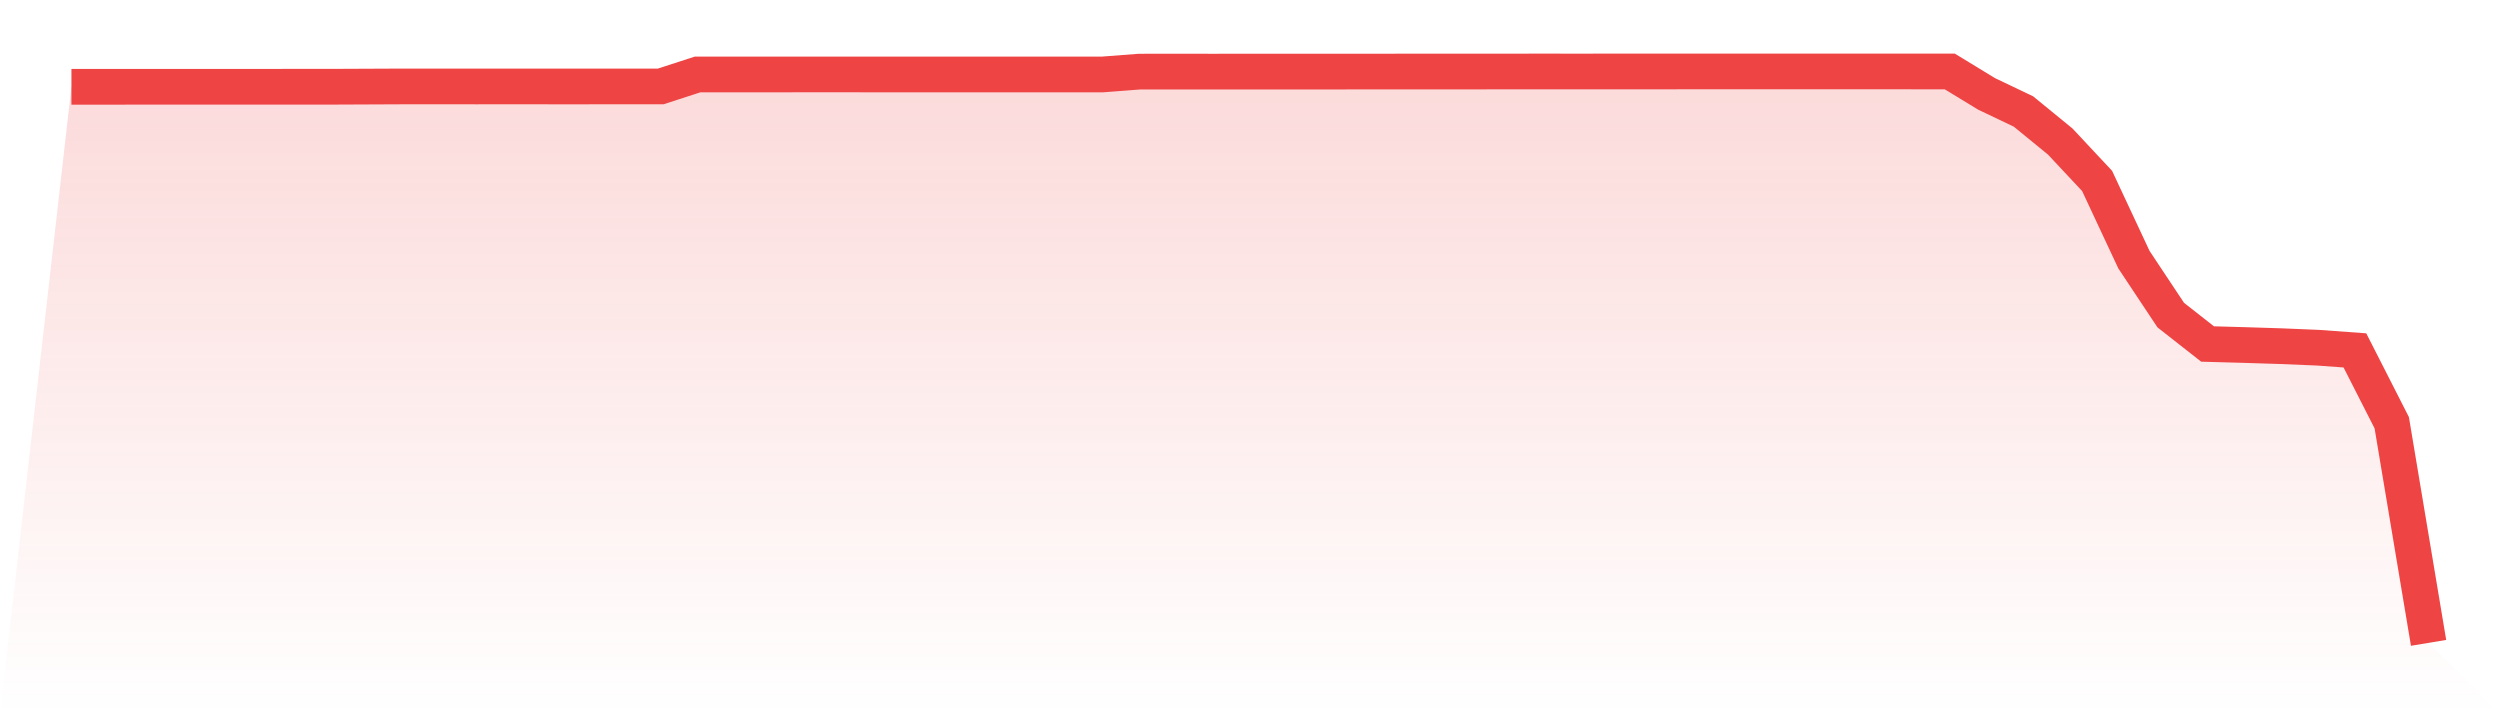 <svg viewBox="0 0 140 40" xmlns="http://www.w3.org/2000/svg">
<defs>
<linearGradient id="gradient" x1="0" x2="0" y1="0" y2="1">
<stop offset="0%" stop-color="#ef4444" stop-opacity="0.2"/>
<stop offset="100%" stop-color="#ef4444" stop-opacity="0"/>
</linearGradient>
</defs>
<path d="M4,4.86 L4,4.86 L6.062,4.86 L8.125,4.859 L10.188,4.859 L12.25,4.859 L14.312,4.859 L16.375,4.858 L18.438,4.858 L20.5,4.849 L22.562,4.84 L24.625,4.84 L26.688,4.841 L28.75,4.84 L30.812,4.841 L32.875,4.841 L34.938,4.84 L37,4.84 L39.062,4.17 L41.125,4.17 L43.188,4.17 L45.25,4.168 L47.312,4.168 L49.375,4.17 L51.438,4.17 L53.5,4.171 L55.562,4.171 L57.625,4.171 L59.688,4.17 L61.75,4.169 L63.812,4.011 L65.875,4.01 L67.938,4.011 L70,4.01 L72.062,4.009 L74.125,4.009 L76.188,4.008 L78.25,4.007 L80.312,4.006 L82.375,4.005 L84.438,4.004 L86.5,4.003 L88.562,4.004 L90.625,4.002 L92.688,4.002 L94.75,4 L96.812,4 L98.875,4 L100.938,4 L103,4 L105.062,4 L107.125,4.001 L109.188,4.002 L111.25,5.259 L113.312,6.242 L115.375,7.928 L117.438,10.133 L119.5,14.541 L121.562,17.646 L123.625,19.264 L125.688,19.321 L127.75,19.386 L129.812,19.472 L131.875,19.622 L133.938,23.673 L136,36 L140,40 L0,40 z" fill="url(#gradient)"/>
<path d="M4,4.86 L4,4.86 L6.062,4.86 L8.125,4.859 L10.188,4.859 L12.25,4.859 L14.312,4.859 L16.375,4.858 L18.438,4.858 L20.5,4.849 L22.562,4.84 L24.625,4.84 L26.688,4.841 L28.75,4.84 L30.812,4.841 L32.875,4.841 L34.938,4.84 L37,4.84 L39.062,4.17 L41.125,4.17 L43.188,4.17 L45.25,4.168 L47.312,4.168 L49.375,4.17 L51.438,4.17 L53.5,4.171 L55.562,4.171 L57.625,4.171 L59.688,4.17 L61.75,4.169 L63.812,4.011 L65.875,4.01 L67.938,4.011 L70,4.01 L72.062,4.009 L74.125,4.009 L76.188,4.008 L78.25,4.007 L80.312,4.006 L82.375,4.005 L84.438,4.004 L86.5,4.003 L88.562,4.004 L90.625,4.002 L92.688,4.002 L94.75,4 L96.812,4 L98.875,4 L100.938,4 L103,4 L105.062,4 L107.125,4.001 L109.188,4.002 L111.25,5.259 L113.312,6.242 L115.375,7.928 L117.438,10.133 L119.5,14.541 L121.562,17.646 L123.625,19.264 L125.688,19.321 L127.75,19.386 L129.812,19.472 L131.875,19.622 L133.938,23.673 L136,36" fill="none" stroke="#ef4444" stroke-width="2"/>
</svg>